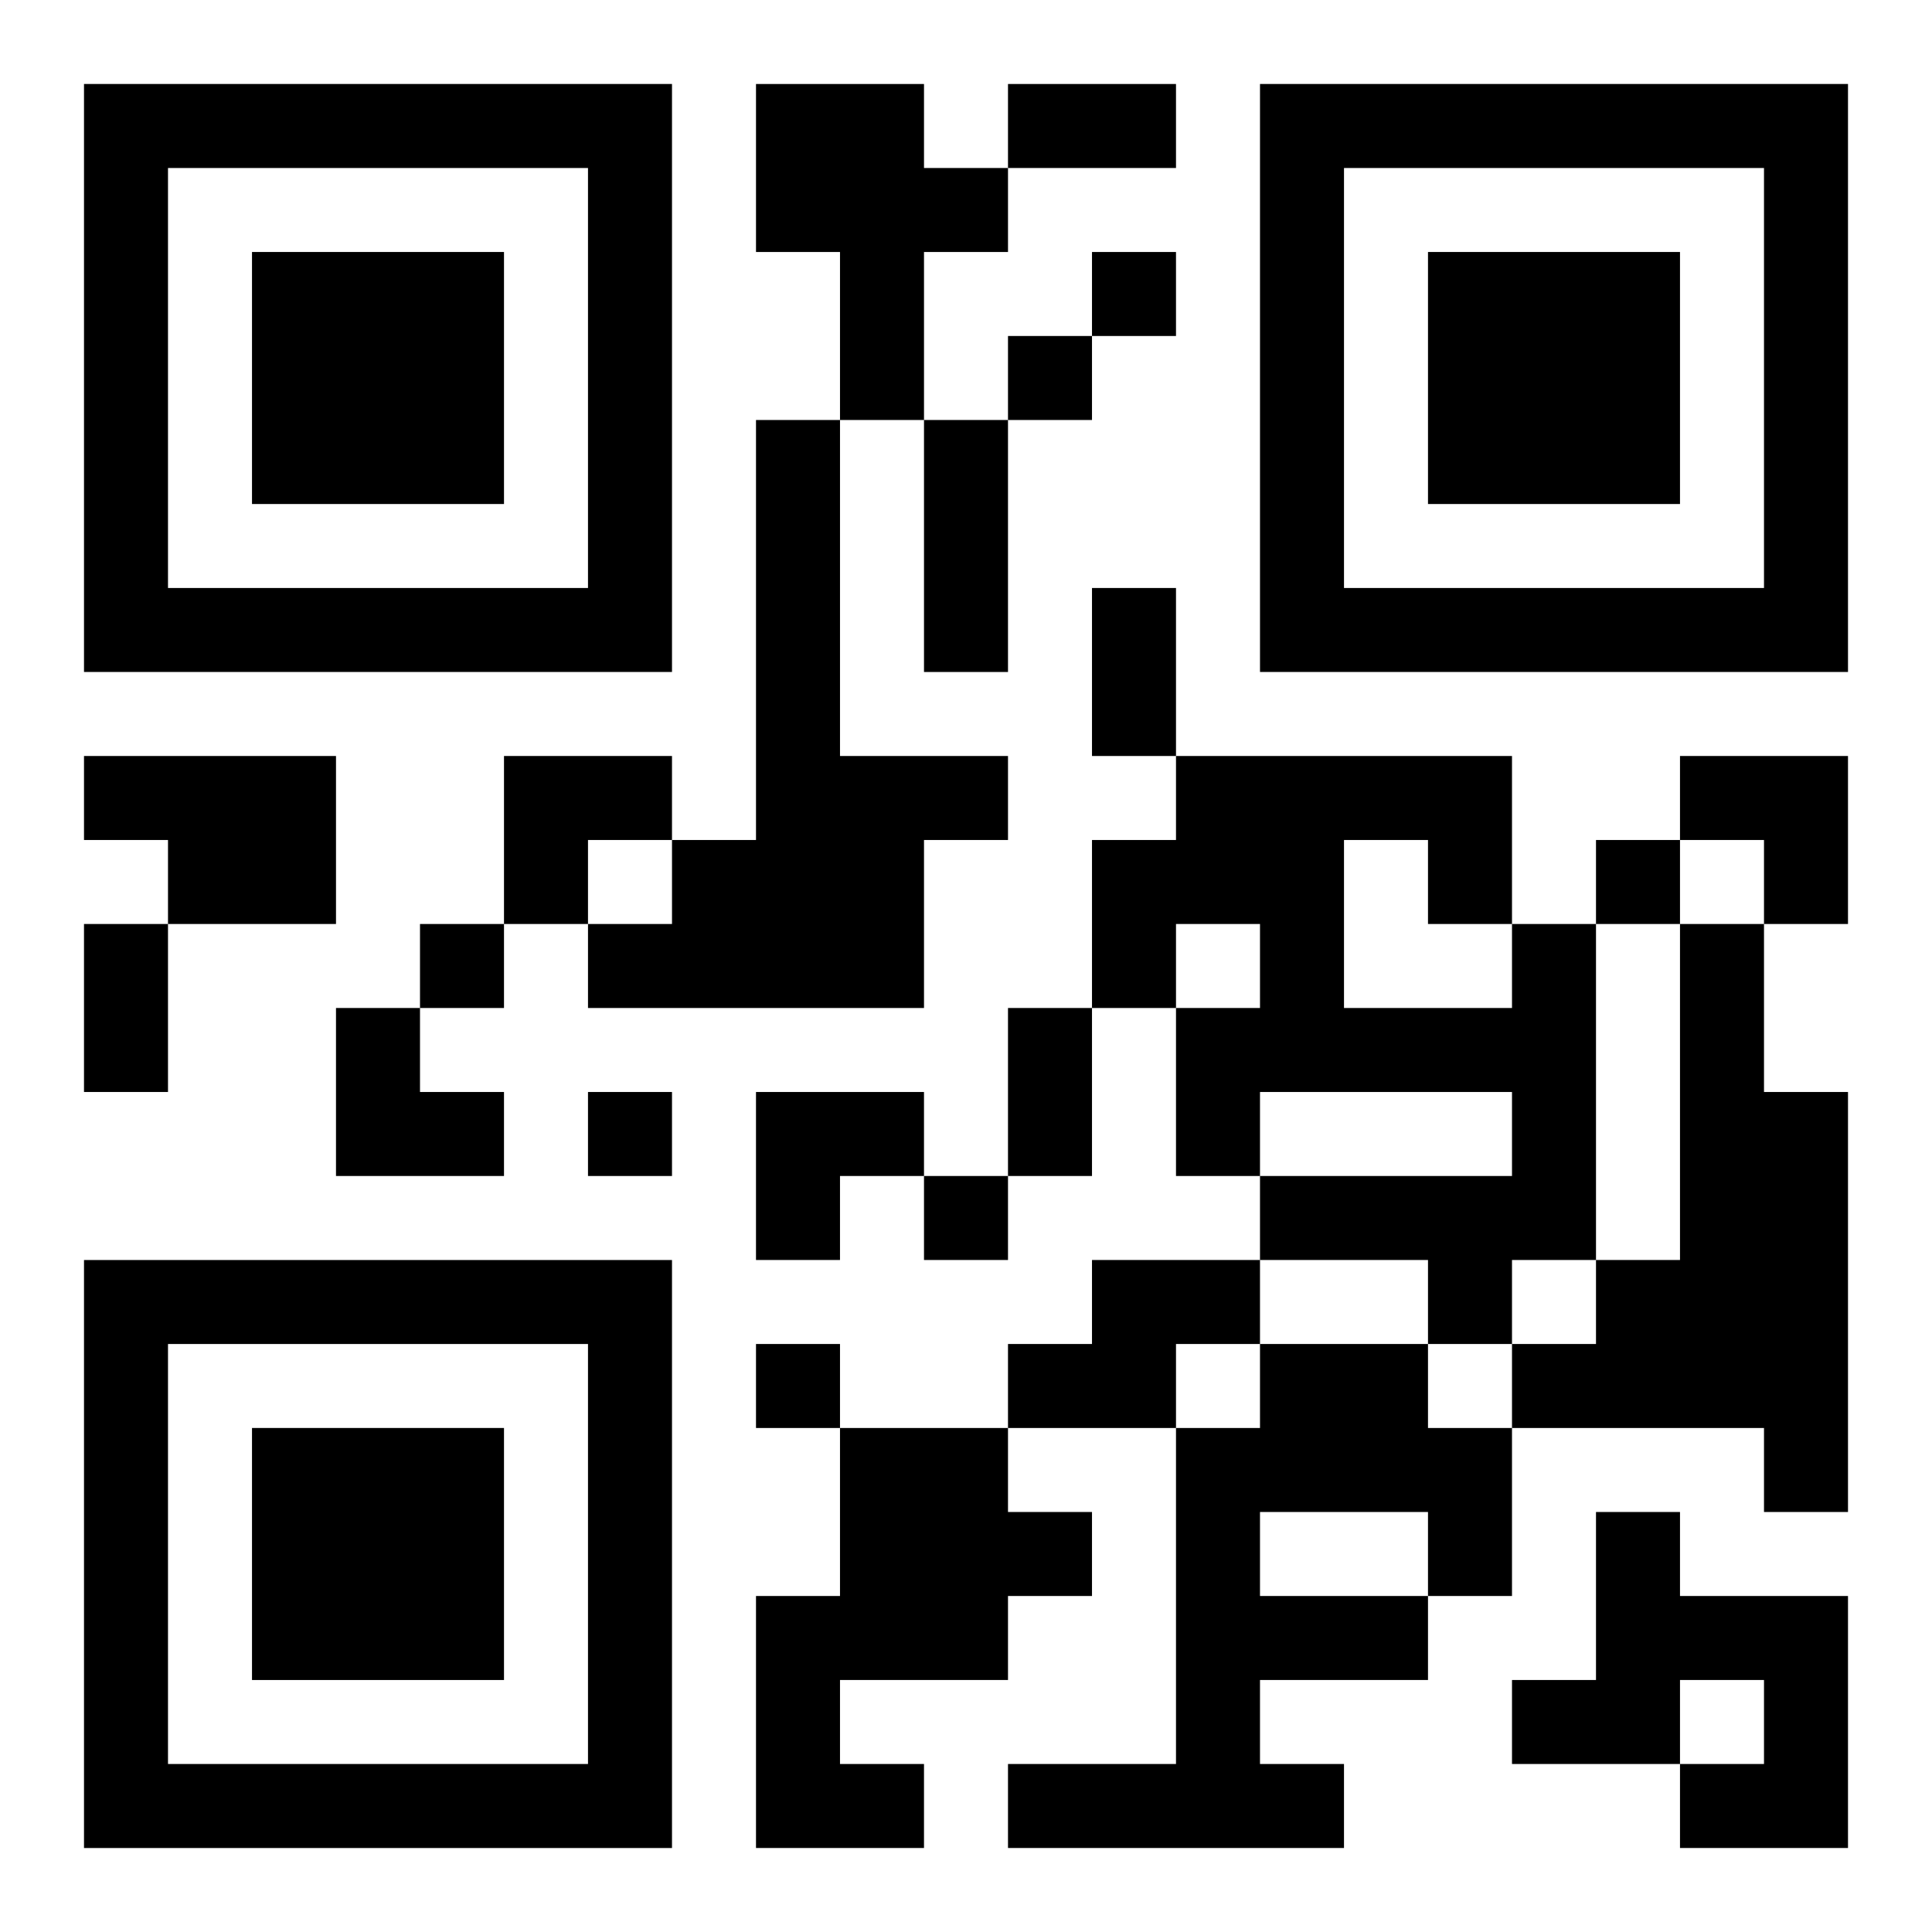 <?xml version="1.0" encoding="UTF-8"?>
<svg width="250" height="250" baseProfile="full" version="1.1" viewBox="-1 -1 23 23" xmlns="http://www.w3.org/2000/svg" xmlns:xlink="http://www.w3.org/1999/xlink"><symbol id="a"><path d="m0 7v7h7v-7h-7zm1 1h5v5h-5v-5zm1 1v3h3v-3h-3z"/></symbol><use y="-7" xlink:href="#a"/><use y="7" xlink:href="#a"/><use x="14" y="-7" xlink:href="#a"/><path d="m8 0h2v1h1v1h-1v2h-1v-2h-1v-2m0 4h1v4h2v1h-1v2h-4v-1h1v-1h1v-5m-8 4h3v2h-2v-1h-1v-1m17 2h1v4h-1v1h-1v-1h-2v-1h3v-1h-3v1h-1v-2h1v-1h-1v1h-1v-2h1v-1h4v2m-2-1v2h2v-1h-1v-1h-1m4 1h1v2h1v5h-1v-1h-3v-1h1v-1h1v-4m-7 4h2v1h-1v1h-2v-1h1v-1m2 1h2v1h1v2h-1v1h-2v1h1v1h-4v-1h2v-4h1v-1m0 2v1h2v-1h-2m-5-1h2v1h1v1h-1v1h-2v1h1v1h-2v-3h1v-2m9 1h1v1h2v3h-2v-1h1v-1h-1v1h-2v-1h1v-2m-6-15v1h1v-1h-1m-1 1v1h1v-1h-1m7 6v1h1v-1h-1m-14 1v1h1v-1h-1m2 2v1h1v-1h-1m4 1v1h1v-1h-1m-2 2v1h1v-1h-1m3-15h2v1h-2v-1m-1 4h1v3h-1v-3m2 2h1v2h-1v-2m-12 4h1v2h-1v-2m11 1h1v2h-1v-2m-6-3h2v1h-1v1h-1zm14 0h2v2h-1v-1h-1zm-16 3h1v1h1v1h-2zm5 1h2v1h-1v1h-1z"/></svg>
